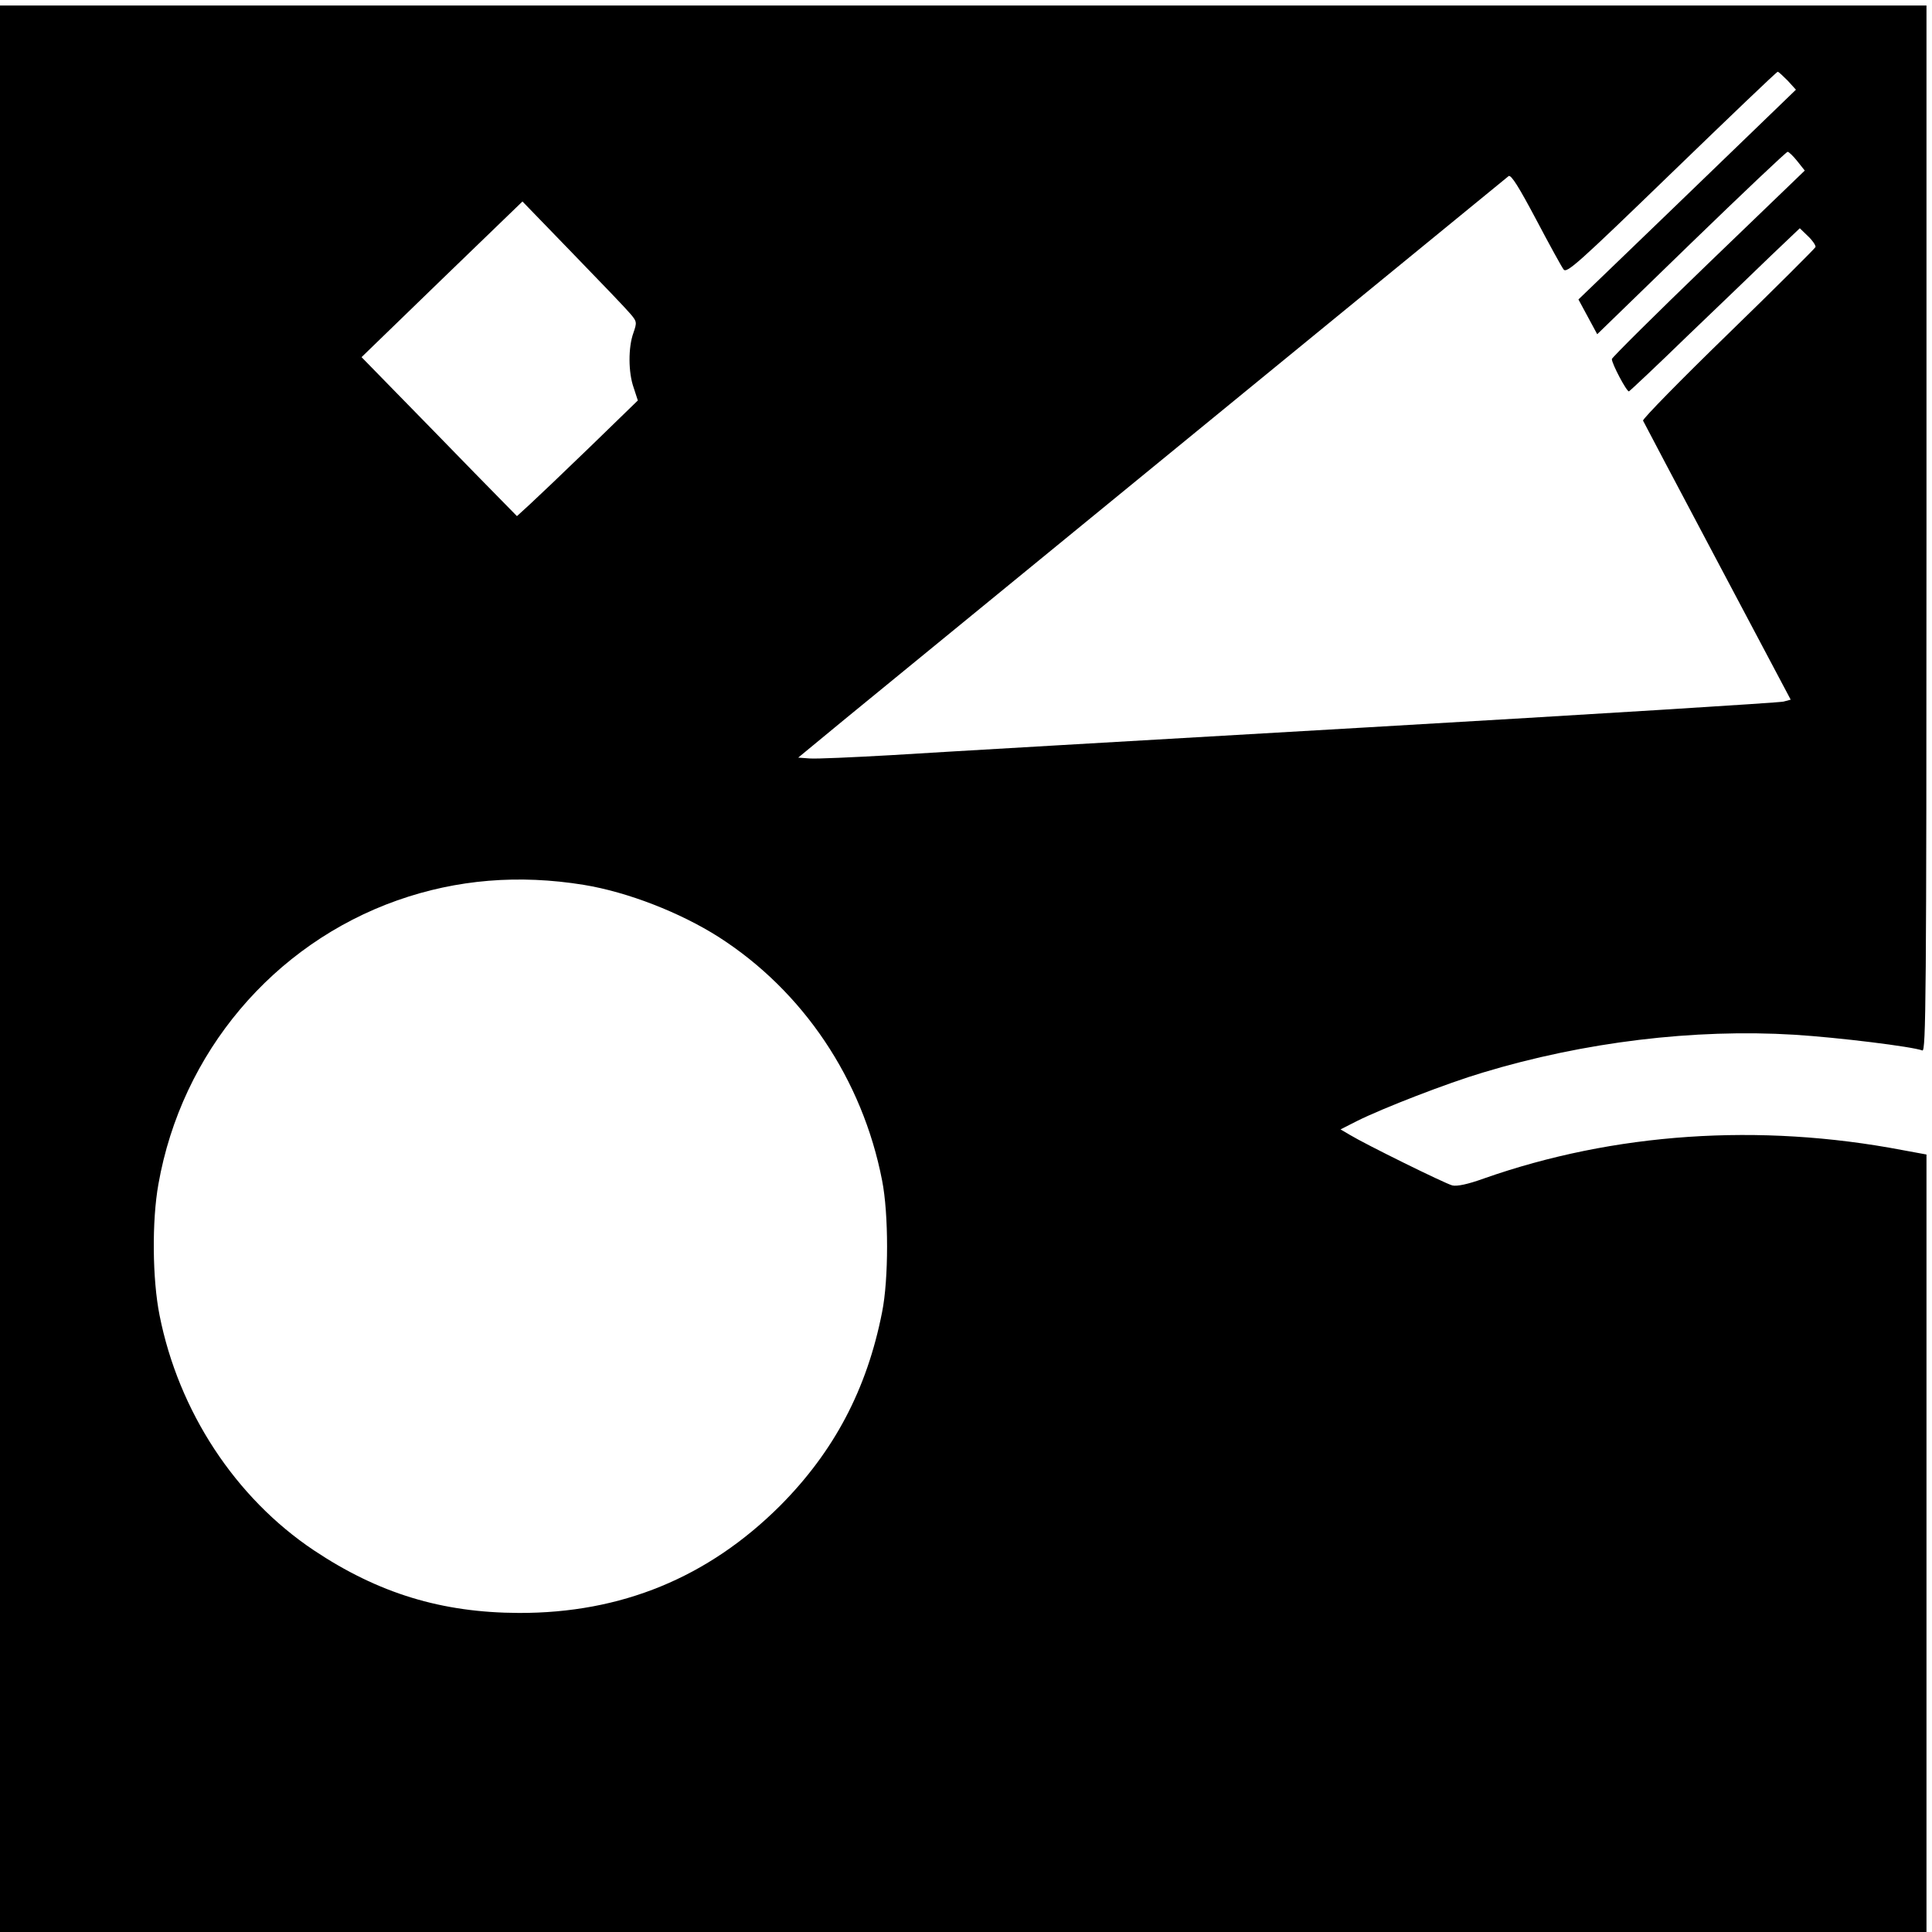 <?xml version="1.0" standalone="no"?>
<!DOCTYPE svg PUBLIC "-//W3C//DTD SVG 20010904//EN"
 "http://www.w3.org/TR/2001/REC-SVG-20010904/DTD/svg10.dtd">
<svg version="1.0" xmlns="http://www.w3.org/2000/svg"
 width="700pt" height="700pt" viewBox="0 0 700 700"
 preserveAspectRatio="xMidYMid meet">
<g transform="translate(0,700) scale(0.1,-0.1)"
fill="#000000" stroke="none">
<path d="M0 3490 l0 -3490 3490 0 3490 0 0 1408 0 1409 -87 16 c-519 99 -1045
63 -1517 -103 -58 -21 -97 -29 -114 -25 -27 7 -315 149 -371 183 l-34 20 59
30 c94 47 329 138 457 176 367 111 766 159 1128 137 160 -10 427 -43 464 -57
13 -6 15 189 15 1890 l0 1896 -3490 0 -3490 0 0 -3490z m6477 3218 l30 -33
-233 -225 c-128 -124 -306 -295 -394 -380 l-161 -155 34 -63 34 -63 341 331
c187 181 344 330 349 330 4 0 20 -15 35 -34 l27 -34 -350 -337 c-192 -185
-349 -341 -349 -346 0 -17 54 -119 62 -117 4 2 99 91 210 199 112 107 249 239
306 294 l103 98 30 -29 c16 -15 28 -33 27 -39 -2 -5 -144 -147 -316 -314 -172
-167 -311 -309 -309 -315 3 -6 124 -236 270 -511 l265 -500 -26 -7 c-15 -4
-691 -46 -1502 -93 -811 -47 -1590 -92 -1730 -101 -140 -8 -274 -14 -297 -12
l-41 3 171 141 c284 232 2391 1956 2403 1966 9 6 38 -41 99 -156 48 -91 93
-173 100 -182 11 -16 52 21 391 349 209 202 381 367 385 367 3 0 19 -15 36
-32z m-4194 -844 c25 -29 25 -32 12 -70 -19 -52 -19 -143 1 -199 l15 -46 -173
-168 c-95 -92 -194 -186 -219 -209 l-46 -42 -154 157 c-85 87 -211 217 -282
289 l-127 130 291 282 292 282 182 -188 c100 -103 194 -201 208 -218z m-168
-2070 c159 -26 349 -100 489 -189 306 -196 521 -516 592 -882 24 -121 24 -358
0 -477 -55 -280 -174 -505 -370 -702 -261 -260 -575 -389 -946 -388 -280 1
-509 71 -743 227 -284 190 -490 503 -559 852 -26 130 -28 342 -4 475 84 476
416 869 866 1028 216 76 440 94 675 56z"/>
</g>
</svg>
